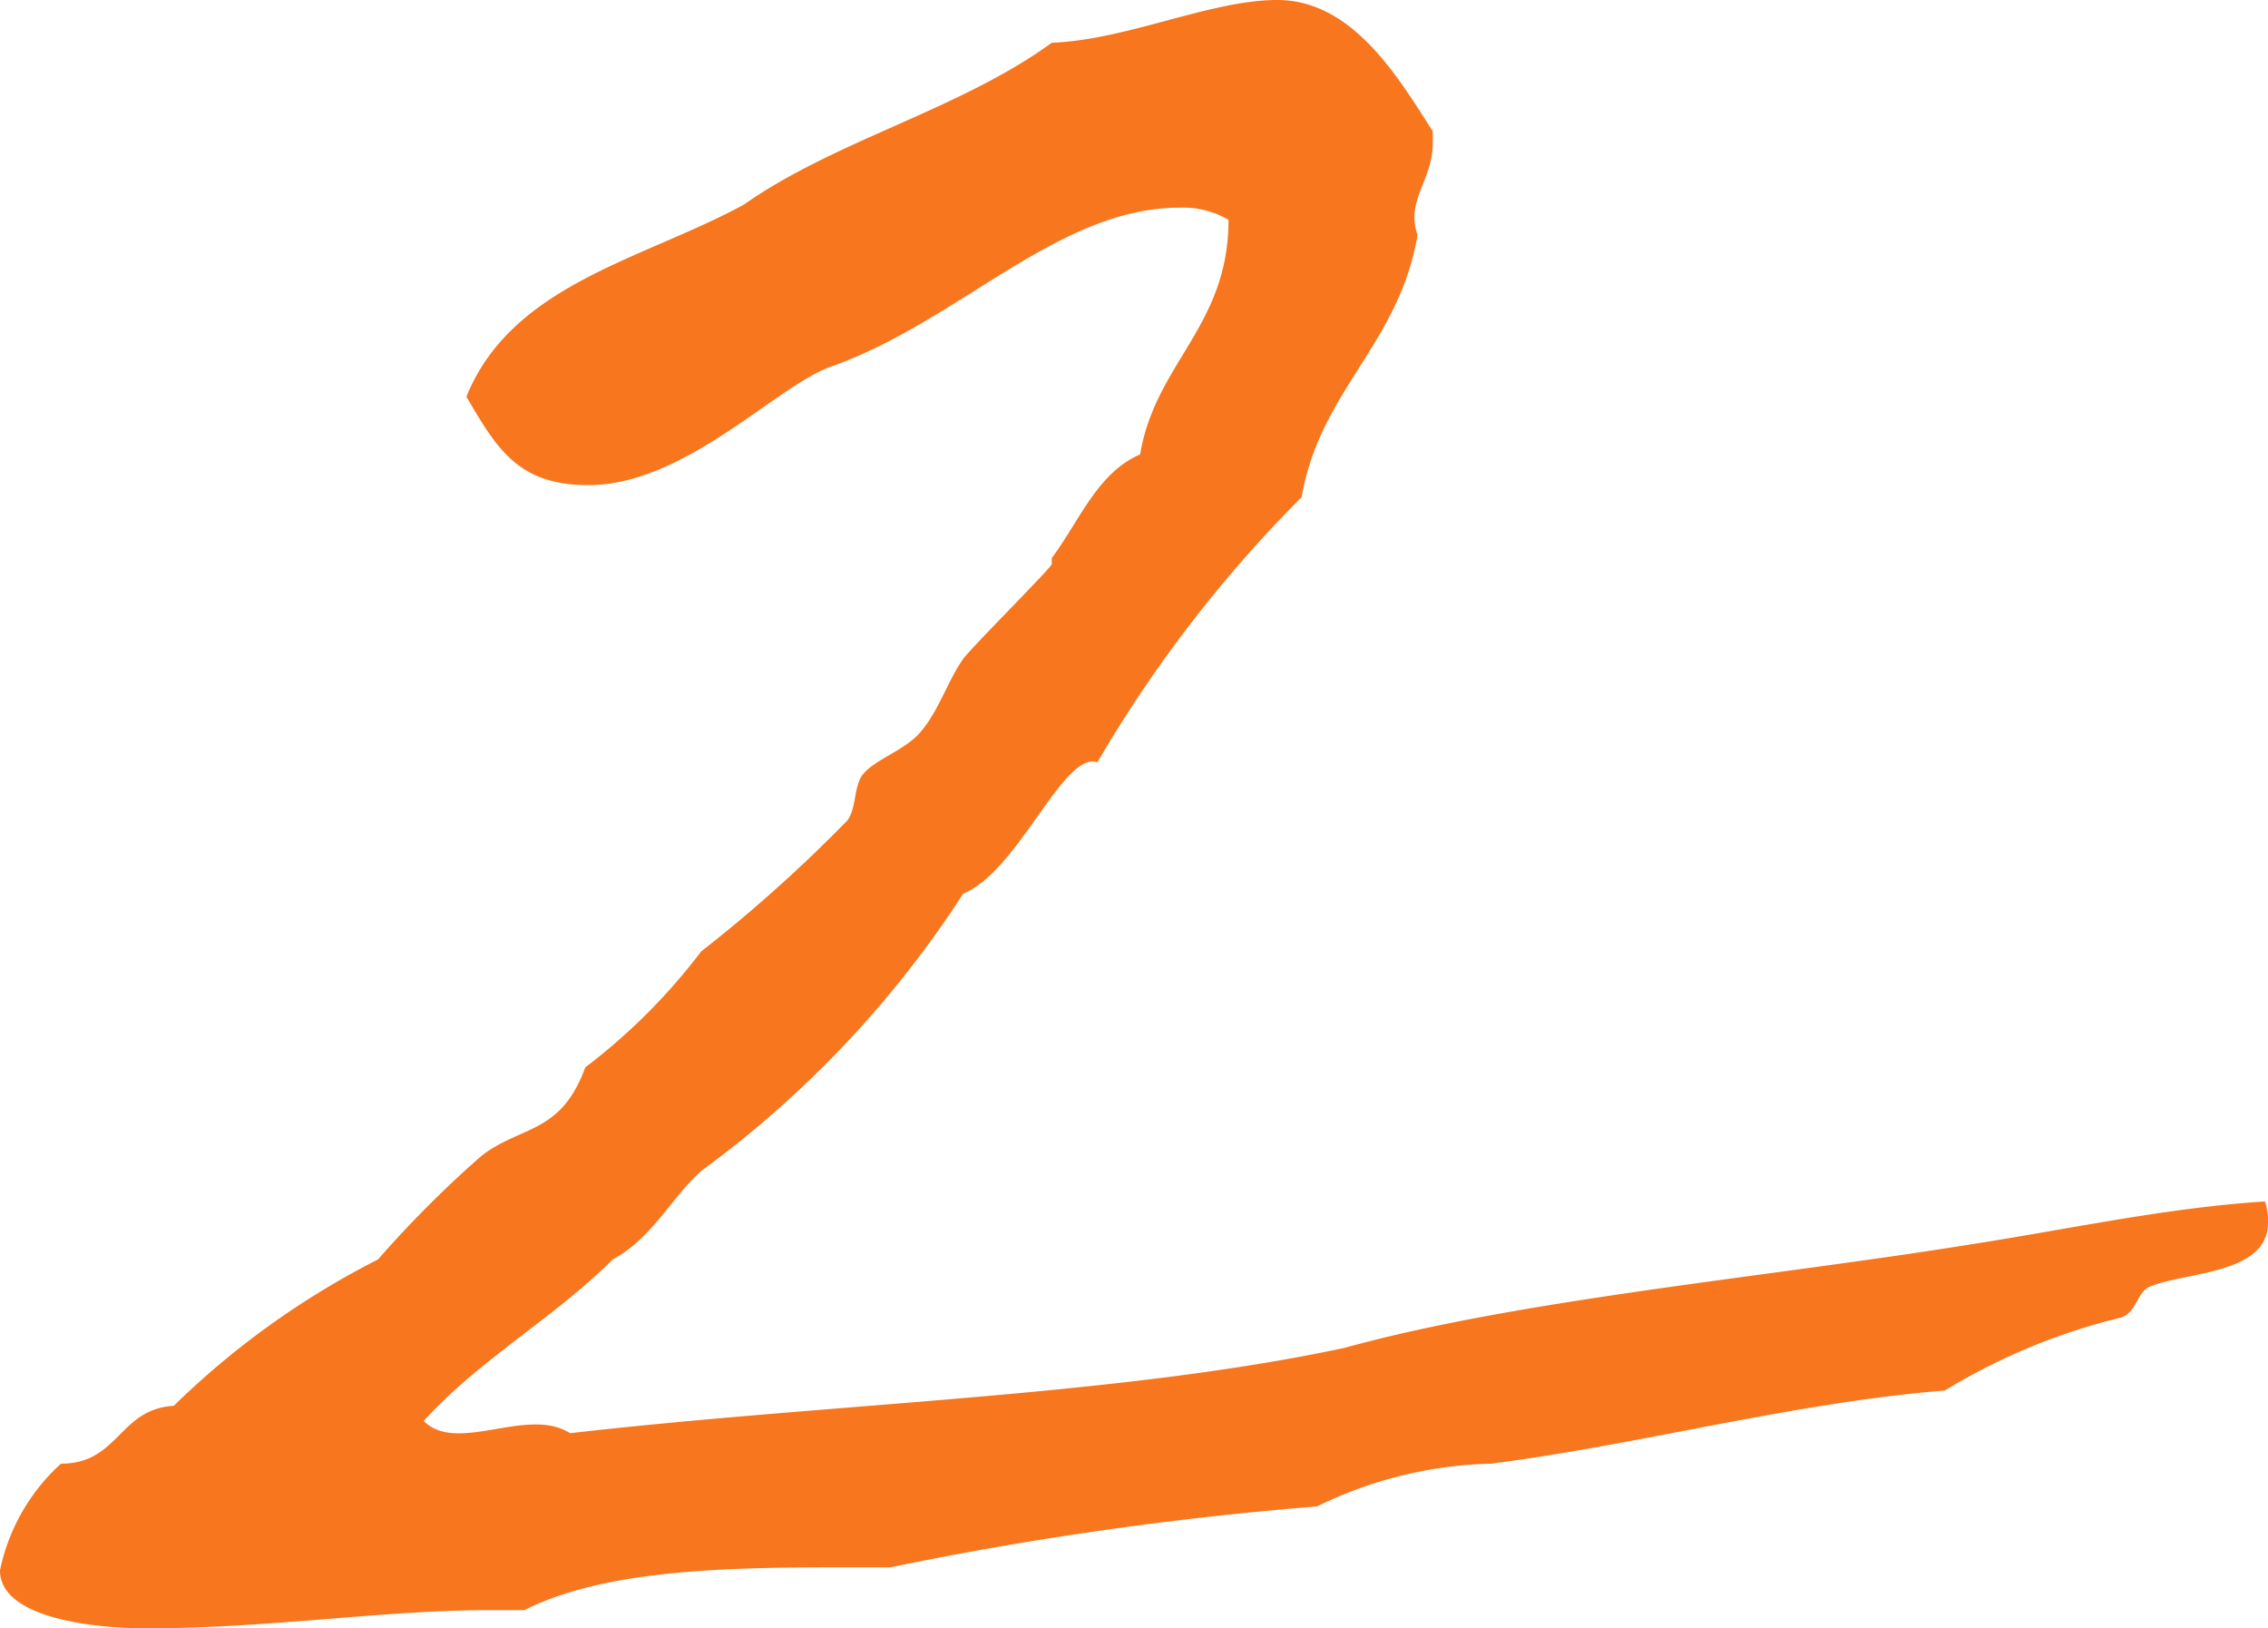 <svg id="グループ_2736" data-name="グループ 2736" xmlns="http://www.w3.org/2000/svg" xmlns:xlink="http://www.w3.org/1999/xlink" width="29.017" height="20.827" viewBox="0 0 29.017 20.827">
  <defs>
    <clipPath id="clip-path">
      <rect id="長方形_1615" data-name="長方形 1615" width="29.017" height="20.827" transform="translate(0 0)" fill="none"/>
    </clipPath>
  </defs>
  <g id="グループ_2735" data-name="グループ 2735" clip-path="url(#clip-path)">
    <path id="パス_4581" data-name="パス 4581" d="M18.331,1.678v.156c0,.468-.351.74-.195,1.17-.234,1.4-1.248,1.988-1.482,3.354A16.716,16.716,0,0,0,14.04,9.751c-.428-.156-1.014,1.4-1.715,1.677a13.394,13.394,0,0,1-3.354,3.549c-.39.351-.624.858-1.132,1.132-.74.741-1.716,1.287-2.418,2.066.43.43,1.327-.194,1.872.156,3.393-.389,6.981-.467,9.907-1.091,2.262-.624,5.382-.9,8.034-1.327,1.248-.195,2.5-.467,3.744-.546a.767.767,0,0,1,.039.273c0,.663-1.053.624-1.52.819-.157.078-.157.313-.352.391a7.88,7.88,0,0,0-2.262.935c-1.95.157-3.939.7-5.811.936a5.325,5.325,0,0,0-2.223.547,44.6,44.6,0,0,0-5.46.779c-1.717,0-3.511-.039-4.681.547H6.24c-1.326,0-2.808.233-4.368.233C1.248,20.827,0,20.71,0,20.086a2.533,2.533,0,0,1,.78-1.365c.741,0,.741-.7,1.443-.74a10.582,10.582,0,0,1,2.613-1.872,14.075,14.075,0,0,1,1.326-1.327c.507-.39,1.014-.273,1.326-1.13a7.686,7.686,0,0,0,1.483-1.483,18.61,18.61,0,0,0,1.872-1.677c.116-.156.077-.429.195-.585.155-.195.545-.312.74-.545.235-.274.351-.663.547-.937.116-.156,1.131-1.17,1.131-1.209V7.138c.351-.468.584-1.092,1.131-1.326.195-1.17,1.131-1.638,1.131-3a1.147,1.147,0,0,0-.624-.156c-1.56,0-2.808,1.443-4.447,2.028-.7.234-1.872,1.521-3.12,1.521-.9,0-1.17-.468-1.56-1.131.585-1.443,2.262-1.755,3.55-2.457C10.686,1.795,12.286,1.4,13.456.547,14.431.508,15.484,0,16.342,0c.975,0,1.56,1.015,1.989,1.678" fill="#f7761e"/>
  </g>
</svg>
